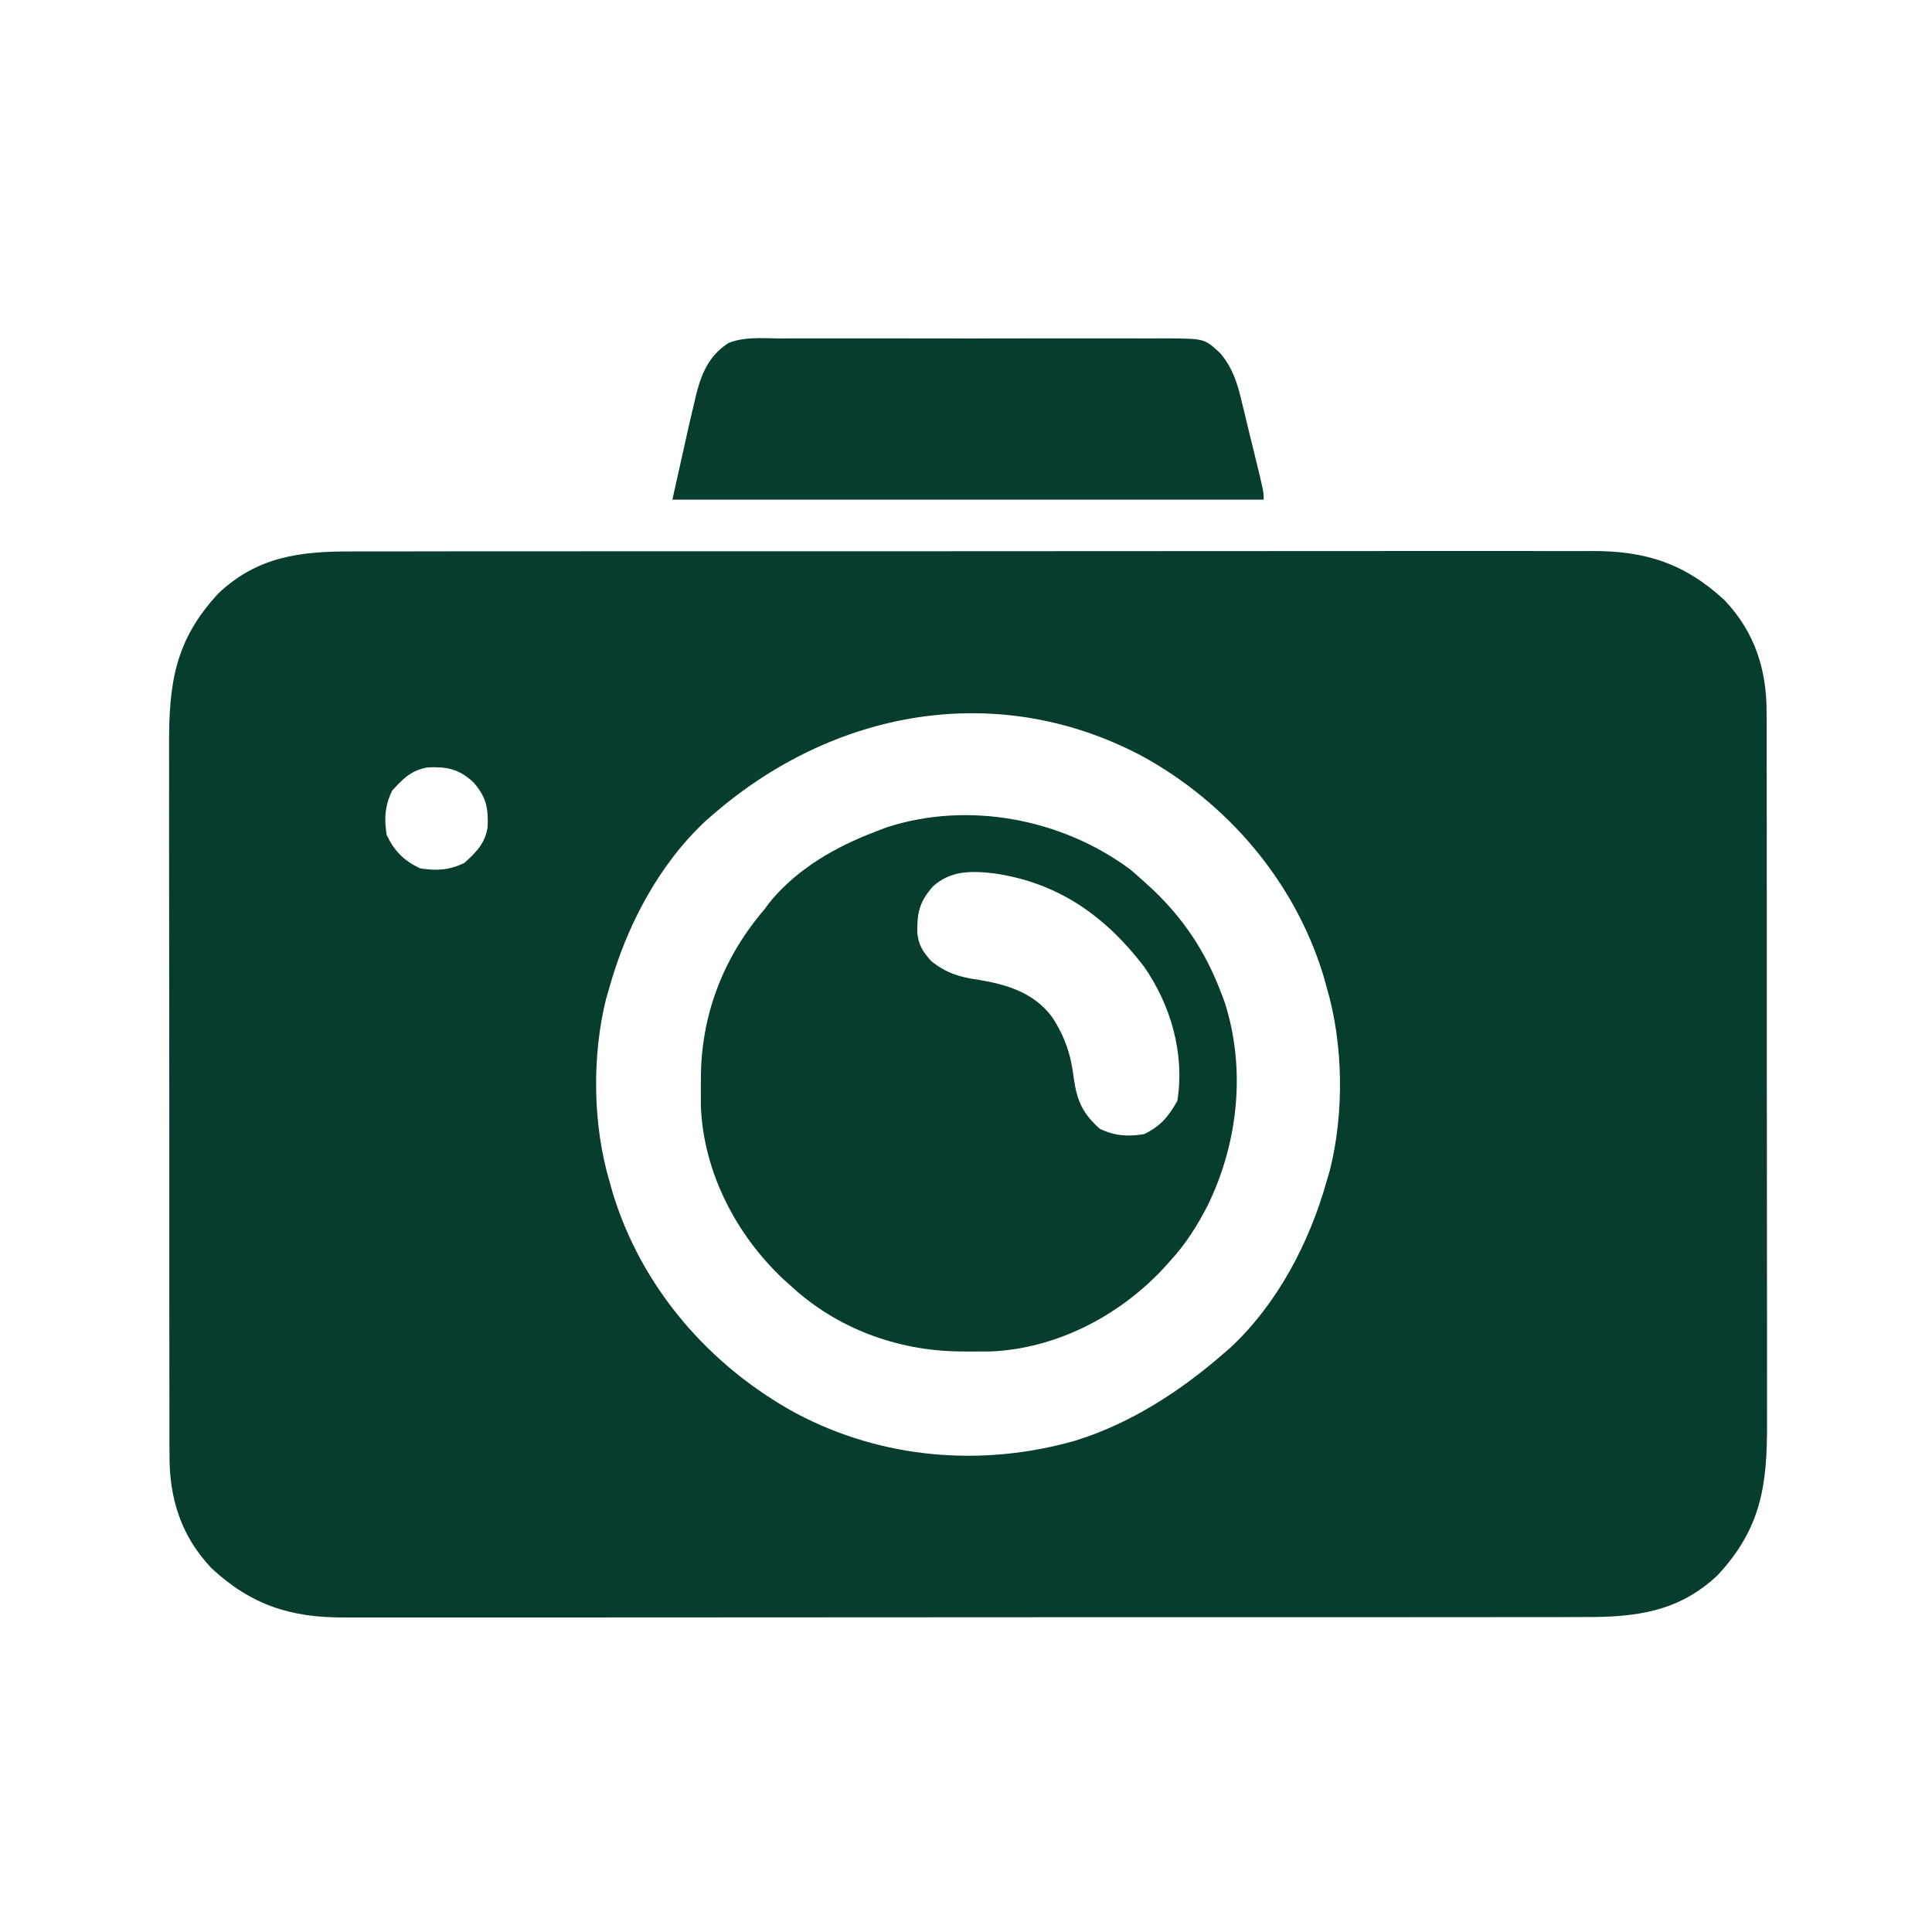 <svg width="80" height="80" viewBox="0 0 80 80" fill="none" xmlns="http://www.w3.org/2000/svg">
<path d="M14.563 22.834C14.792 22.834 15.022 22.833 15.251 22.832C15.878 22.83 16.505 22.831 17.133 22.832C17.81 22.832 18.488 22.831 19.165 22.829C20.492 22.827 21.818 22.827 23.145 22.828C24.223 22.828 25.301 22.828 26.38 22.827C26.533 22.827 26.687 22.827 26.845 22.827C27.157 22.827 27.469 22.826 27.781 22.826C30.706 22.824 33.63 22.825 36.555 22.827C39.229 22.828 41.904 22.826 44.578 22.823C47.326 22.82 50.073 22.818 52.821 22.819C54.363 22.82 55.905 22.819 57.447 22.817C58.759 22.815 60.072 22.815 61.385 22.817C62.054 22.818 62.723 22.819 63.393 22.817C64.006 22.815 64.62 22.815 65.233 22.818C65.454 22.819 65.675 22.818 65.897 22.817C68.117 22.803 69.761 23.324 71.413 24.857C72.671 26.186 73.163 27.743 73.151 29.543C73.152 29.749 73.152 29.749 73.153 29.959C73.155 30.414 73.154 30.87 73.153 31.326C73.154 31.654 73.155 31.982 73.156 32.31C73.159 33.107 73.159 33.904 73.158 34.701C73.157 35.349 73.158 35.997 73.158 36.645C73.159 36.737 73.159 36.83 73.159 36.925C73.159 37.113 73.159 37.301 73.159 37.489C73.161 39.249 73.16 41.008 73.159 42.768C73.158 44.375 73.159 45.982 73.163 47.589C73.166 49.242 73.167 50.896 73.166 52.549C73.166 53.476 73.166 54.403 73.169 55.33C73.171 56.202 73.17 57.073 73.168 57.945C73.167 58.264 73.168 58.584 73.169 58.903C73.18 61.469 72.943 63.265 71.129 65.22C69.516 66.747 67.739 66.967 65.607 66.958C65.377 66.959 65.148 66.96 64.919 66.96C64.292 66.963 63.664 66.962 63.037 66.961C62.36 66.96 61.682 66.962 61.005 66.963C59.678 66.966 58.352 66.966 57.025 66.965C55.947 66.965 54.869 66.965 53.79 66.966C53.637 66.966 53.483 66.966 53.325 66.966C53.013 66.966 52.701 66.966 52.389 66.966C49.464 66.968 46.54 66.968 43.615 66.966C40.941 66.965 38.266 66.966 35.592 66.97C32.844 66.973 30.097 66.974 27.349 66.974C25.807 66.973 24.265 66.973 22.723 66.976C21.411 66.978 20.098 66.978 18.785 66.975C18.116 66.974 17.447 66.974 16.777 66.976C16.164 66.978 15.55 66.977 14.937 66.975C14.716 66.974 14.494 66.975 14.273 66.976C12.053 66.989 10.409 66.468 8.757 64.936C7.499 63.606 7.007 62.05 7.019 60.249C7.018 60.112 7.017 59.975 7.016 59.834C7.015 59.378 7.015 58.923 7.016 58.467C7.016 58.139 7.015 57.811 7.014 57.482C7.011 56.686 7.011 55.889 7.012 55.092C7.012 54.444 7.012 53.796 7.011 53.148C7.011 53.055 7.011 52.963 7.011 52.867C7.011 52.679 7.011 52.492 7.011 52.304C7.009 50.544 7.009 48.784 7.011 47.025C7.012 45.418 7.011 43.811 7.007 42.204C7.004 40.55 7.003 38.897 7.003 37.244C7.004 36.317 7.004 35.39 7.001 34.463C6.999 33.591 7 32.719 7.002 31.848C7.003 31.528 7.002 31.209 7.001 30.89C6.99 28.324 7.227 26.528 9.041 24.573C10.654 23.046 12.431 22.826 14.563 22.834ZM29.493 33.755C29.409 33.827 29.325 33.9 29.238 33.975C27.271 35.801 25.941 38.352 25.229 40.907C25.185 41.057 25.141 41.206 25.096 41.36C24.509 43.72 24.543 46.553 25.229 48.885C25.276 49.053 25.323 49.221 25.371 49.394C26.566 53.322 29.369 56.558 32.953 58.516C36.526 60.418 40.677 60.76 44.552 59.647C46.839 58.931 48.882 57.602 50.677 56.038C50.761 55.965 50.845 55.893 50.932 55.818C52.899 53.992 54.228 51.44 54.941 48.885C54.985 48.736 55.029 48.586 55.074 48.432C55.66 46.073 55.627 43.24 54.941 40.907C54.894 40.739 54.847 40.571 54.799 40.398C53.611 36.494 50.813 33.22 47.238 31.279C41.24 28.133 34.484 29.407 29.493 33.755ZM16.237 32.74C15.933 33.37 15.903 33.893 16.013 34.58C16.334 35.245 16.723 35.635 17.389 35.955C18.076 36.065 18.599 36.035 19.228 35.732C19.721 35.286 20.084 34.928 20.192 34.25C20.227 33.468 20.131 32.977 19.589 32.379C18.991 31.837 18.5 31.741 17.718 31.776C17.04 31.884 16.683 32.247 16.237 32.74Z" fill="#073D2E"/>
<path d="M46.799 36C46.995 36.165 47.187 36.335 47.375 36.507C47.499 36.621 47.624 36.734 47.752 36.851C49.023 38.064 49.911 39.407 50.539 41.047C50.593 41.188 50.648 41.329 50.703 41.475C51.602 44.25 51.274 47.312 50.014 49.902C49.584 50.738 49.113 51.492 48.476 52.188C48.365 52.311 48.255 52.434 48.142 52.56C46.298 54.514 43.717 55.851 41.002 55.962C40.705 55.965 40.408 55.965 40.111 55.963C39.954 55.961 39.797 55.96 39.636 55.959C37.118 55.907 34.67 55.004 32.794 53.289C32.672 53.179 32.549 53.069 32.423 52.955C30.47 51.111 29.132 48.53 29.021 45.815C29.018 45.518 29.018 45.221 29.02 44.924C29.022 44.767 29.023 44.61 29.024 44.449C29.077 41.88 30.011 39.552 31.694 37.608C31.776 37.499 31.858 37.39 31.943 37.277C33.071 35.94 34.618 35.057 36.233 34.444C36.386 34.385 36.539 34.325 36.697 34.264C40.082 33.158 43.963 33.897 46.799 36ZM38.625 36.71C38.061 37.356 37.973 37.803 37.983 38.634C38.04 39.152 38.225 39.426 38.572 39.809C39.186 40.287 39.723 40.461 40.48 40.565C41.68 40.761 42.813 41.096 43.571 42.122C44.109 42.945 44.355 43.713 44.469 44.692C44.606 45.613 44.84 46.109 45.535 46.738C46.165 47.041 46.688 47.071 47.375 46.962C48.053 46.635 48.385 46.234 48.751 45.586C49.064 43.636 48.484 41.621 47.366 40.017C45.758 37.922 43.808 36.542 41.151 36.163C40.212 36.055 39.355 36.044 38.625 36.71Z" fill="#073D2E"/>
<path d="M32.304 14.015C32.493 14.014 32.681 14.013 32.87 14.012C33.38 14.009 33.891 14.01 34.401 14.012C34.936 14.013 35.471 14.012 36.006 14.011C36.904 14.01 37.802 14.011 38.701 14.014C39.738 14.017 40.776 14.016 41.813 14.013C42.705 14.011 43.597 14.01 44.489 14.012C45.021 14.012 45.553 14.013 46.085 14.011C46.585 14.009 47.086 14.01 47.586 14.014C47.857 14.015 48.127 14.013 48.398 14.011C49.882 14.025 49.882 14.025 50.539 14.636C51.045 15.255 51.235 15.854 51.413 16.616C51.454 16.778 51.454 16.778 51.494 16.943C51.579 17.286 51.66 17.629 51.742 17.972C51.799 18.204 51.856 18.437 51.914 18.669C52.327 20.359 52.327 20.359 52.327 20.688C44.247 20.688 36.167 20.688 27.842 20.688C28.539 17.554 28.539 17.554 28.736 16.734C28.762 16.621 28.788 16.508 28.814 16.391C29.034 15.489 29.352 14.723 30.17 14.2C30.838 13.933 31.596 14.01 32.304 14.015Z" fill="#073D2E"/>
<path d="M33.207 36.094C33.298 36.139 33.389 36.184 33.482 36.231C32.983 36.731 32.484 37.23 31.969 37.744C31.878 37.699 31.788 37.654 31.694 37.607C32.133 37.011 32.638 36.559 33.207 36.094Z" fill="#073D2E"/>
<path d="M30.181 14.222C30.272 14.267 30.363 14.312 30.456 14.359C30.325 14.498 30.193 14.635 30.061 14.772C29.987 14.848 29.914 14.925 29.838 15.004C29.631 15.185 29.631 15.185 29.356 15.185C29.547 14.721 29.765 14.499 30.181 14.222Z" fill="#073D2E"/>
</svg>
